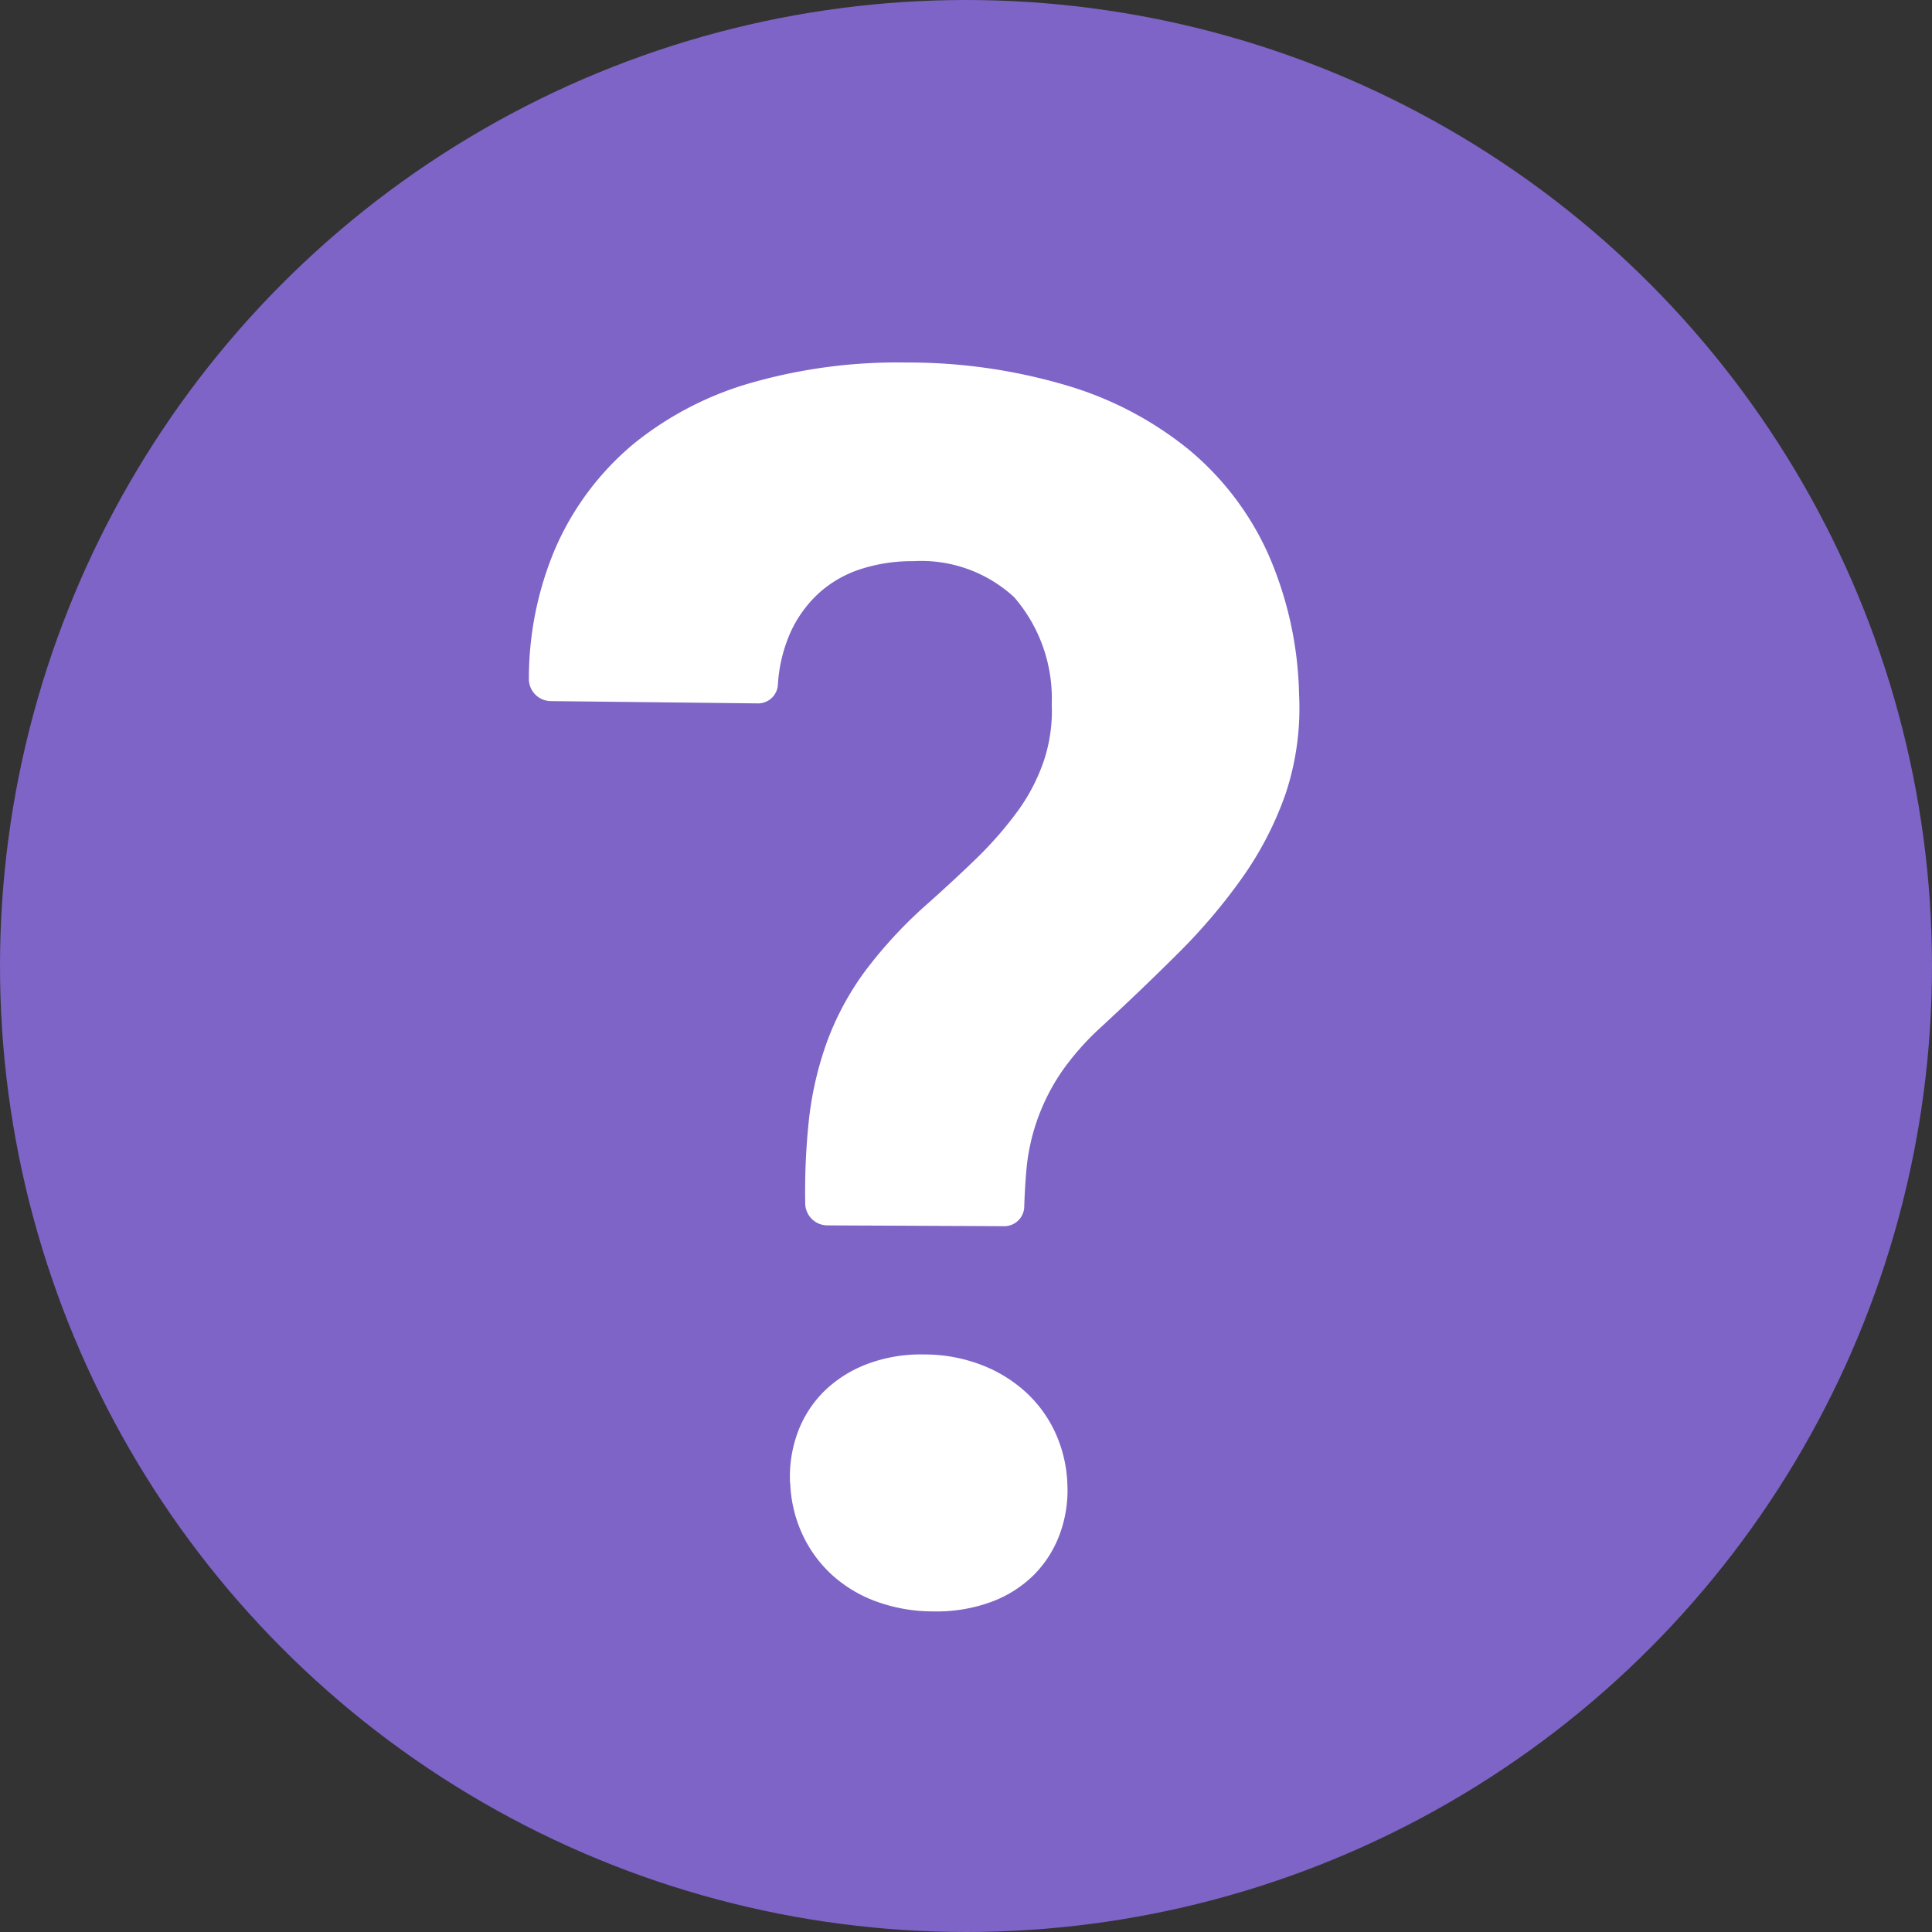 <svg xmlns="http://www.w3.org/2000/svg" width="22" height="22" viewBox="0 0 22 22">
  <rect x="0" y="0" width="22" height="22" fill="#333333" stroke="none"/>
  <g id="グループ_313" data-name="グループ 313" transform="translate(-939 -658)">
    <circle id="楕円形_12" data-name="楕円形 12" cx="11" cy="11" r="11" transform="translate(939 658)" fill="#7d64c6"/>
    <path id="パス_440" data-name="パス 440" d="M6.835,351.481a.253.253,0,0,1-.343-.069,7.71,7.71,0,0,1-.468-.79,3.858,3.858,0,0,1-.331-.9,3.248,3.248,0,0,1-.073-.9,5.09,5.09,0,0,1,.165-.984q.114-.413.2-.788a4.311,4.311,0,0,0,.1-.708,2.152,2.152,0,0,0-.063-.64,1.8,1.8,0,0,0-.276-.589,1.761,1.761,0,0,0-1.021-.787,1.56,1.56,0,0,0-1.186.281,1.905,1.905,0,0,0-.444.391,1.307,1.307,0,0,0-.263.514,1.378,1.378,0,0,0-.01.613,1.717,1.717,0,0,0,.193.506.226.226,0,0,1-.082.3L.947,348.19a.252.252,0,0,1-.348-.076,3.791,3.791,0,0,1-.555-1.4,3.221,3.221,0,0,1,.1-1.5,3.773,3.773,0,0,1,.769-1.335,6.044,6.044,0,0,1,1.322-1.121,6.335,6.335,0,0,1,1.685-.781,4,4,0,0,1,1.563-.142,3.307,3.307,0,0,1,1.393.5,4.182,4.182,0,0,1,1.17,1.151,3.086,3.086,0,0,1,.489,1.036,3.85,3.85,0,0,1,.106,1.066,6.53,6.53,0,0,1-.143,1.117q-.122.571-.277,1.18a3.1,3.1,0,0,0-.1.651,2.374,2.374,0,0,0,.053.584,2.337,2.337,0,0,0,.2.561q.1.192.226.4a.227.227,0,0,1-.075.313Zm1.241,2.687a1.462,1.462,0,0,1-.241-.538,1.284,1.284,0,0,1,0-.55,1.416,1.416,0,0,1,.24-.522,1.733,1.733,0,0,1,.484-.445,1.813,1.813,0,0,1,.616-.257,1.591,1.591,0,0,1,.6-.013,1.45,1.45,0,0,1,.533.209,1.537,1.537,0,0,1,.429.417,1.44,1.44,0,0,1,.235.53,1.283,1.283,0,0,1,0,.55,1.356,1.356,0,0,1-.243.517,1.8,1.8,0,0,1-.487.441,1.882,1.882,0,0,1-.613.261,1.521,1.521,0,0,1-.594.017,1.444,1.444,0,0,1-.533-.209,1.508,1.508,0,0,1-.424-.409" transform="matrix(0.839, 0.545, -0.545, 0.839, 1134.242, 373.336)" fill="#fff"/>
  </g>
</svg>

